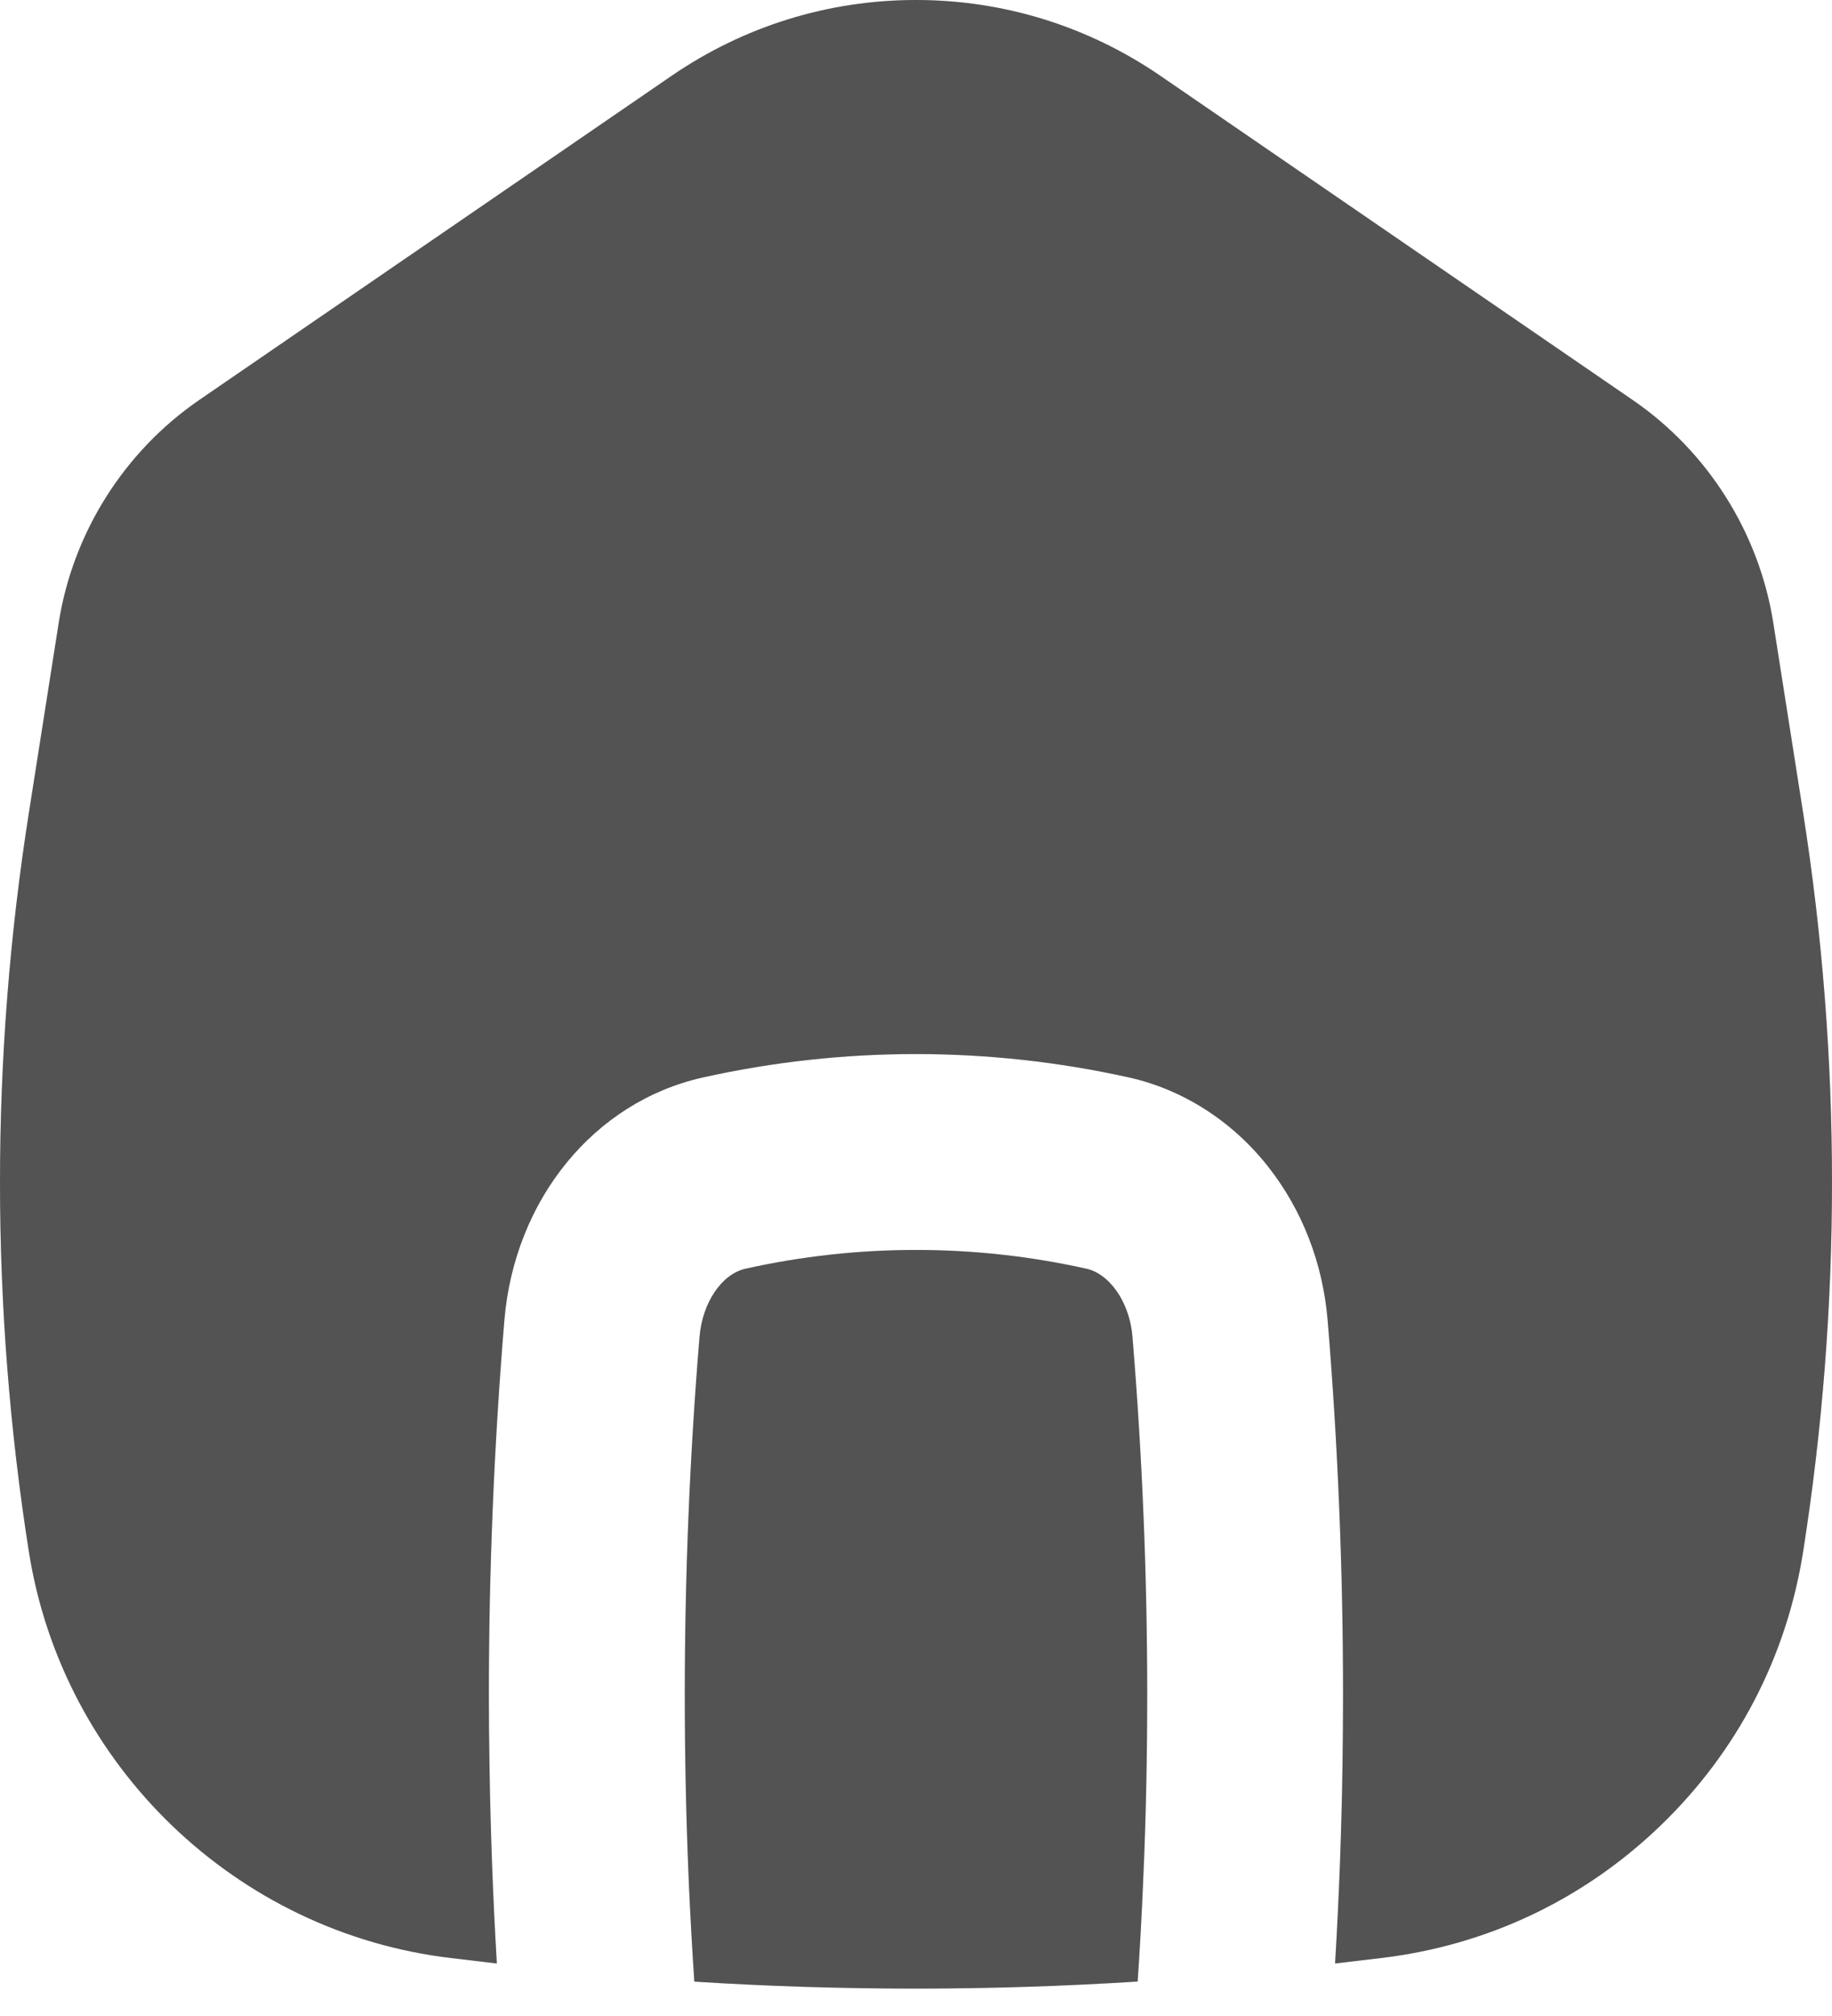 <svg width="20" height="22" viewBox="0 0 20 22" fill="none" xmlns="http://www.w3.org/2000/svg">
<path d="M12.164 14.054C12.103 13.976 12 13.876 11.86 13.845C10.635 13.572 9.365 13.572 8.139 13.845C7.879 13.903 7.668 14.215 7.637 14.587C7.53 15.879 7.476 17.193 7.476 18.491C7.476 18.818 7.479 19.147 7.486 19.475C7.493 19.834 7.505 20.192 7.52 20.549C7.536 20.91 7.556 21.268 7.58 21.625C8.385 21.676 9.192 21.701 10 21.701C10.807 21.701 11.615 21.675 12.42 21.624C12.444 21.268 12.464 20.909 12.479 20.549C12.495 20.192 12.507 19.834 12.514 19.475C12.521 19.147 12.524 18.818 12.524 18.491C12.524 17.193 12.47 15.879 12.363 14.587C12.346 14.384 12.275 14.195 12.164 14.054Z" fill="#686868"/>
<path d="M12.164 14.054C12.103 13.976 12 13.876 11.86 13.845C10.635 13.572 9.365 13.572 8.139 13.845C7.879 13.903 7.668 14.215 7.637 14.587C7.53 15.879 7.476 17.193 7.476 18.491C7.476 18.818 7.479 19.147 7.486 19.475C7.493 19.834 7.505 20.192 7.52 20.549C7.536 20.91 7.556 21.268 7.58 21.625C8.385 21.676 9.192 21.701 10 21.701C10.807 21.701 11.615 21.675 12.42 21.624C12.444 21.268 12.464 20.909 12.479 20.549C12.495 20.192 12.507 19.834 12.514 19.475C12.521 19.147 12.524 18.818 12.524 18.491C12.524 17.193 12.47 15.879 12.363 14.587C12.346 14.384 12.275 14.195 12.164 14.054Z" fill="black" fill-opacity="0.2"/>
<path d="M19.685 8.872L19.359 6.797C19.204 5.815 18.645 4.928 17.824 4.365L12.666 0.826C11.878 0.286 10.956 0 10 0C9.043 0 8.122 0.286 7.334 0.826L2.175 4.365C1.355 4.928 0.795 5.815 0.641 6.797L0.315 8.872C0.106 10.2 0 11.556 0 12.902C0 14.248 0.106 15.604 0.315 16.932C0.683 19.268 2.579 21.092 4.928 21.368L5.424 21.427C5.403 21.067 5.385 20.706 5.372 20.343C5.359 19.984 5.349 19.624 5.344 19.264C5.339 19.006 5.337 18.748 5.337 18.491C5.337 17.134 5.394 15.761 5.506 14.41C5.616 13.088 6.488 12.022 7.674 11.758C9.205 11.417 10.795 11.418 12.325 11.758C12.913 11.889 13.453 12.234 13.844 12.731C14.217 13.205 14.442 13.785 14.494 14.409C14.606 15.761 14.662 17.134 14.662 18.491C14.662 18.748 14.66 19.006 14.656 19.264C14.651 19.624 14.641 19.984 14.628 20.343C14.614 20.706 14.597 21.067 14.575 21.427L15.072 21.368C16.229 21.232 17.285 20.733 18.125 19.925C18.965 19.117 19.504 18.082 19.685 16.932C20.105 14.258 20.105 11.546 19.685 8.872Z" fill="#686868"/>
<path d="M19.685 8.872L19.359 6.797C19.204 5.815 18.645 4.928 17.824 4.365L12.666 0.826C11.878 0.286 10.956 0 10 0C9.043 0 8.122 0.286 7.334 0.826L2.175 4.365C1.355 4.928 0.795 5.815 0.641 6.797L0.315 8.872C0.106 10.2 0 11.556 0 12.902C0 14.248 0.106 15.604 0.315 16.932C0.683 19.268 2.579 21.092 4.928 21.368L5.424 21.427C5.403 21.067 5.385 20.706 5.372 20.343C5.359 19.984 5.349 19.624 5.344 19.264C5.339 19.006 5.337 18.748 5.337 18.491C5.337 17.134 5.394 15.761 5.506 14.41C5.616 13.088 6.488 12.022 7.674 11.758C9.205 11.417 10.795 11.418 12.325 11.758C12.913 11.889 13.453 12.234 13.844 12.731C14.217 13.205 14.442 13.785 14.494 14.409C14.606 15.761 14.662 17.134 14.662 18.491C14.662 18.748 14.66 19.006 14.656 19.264C14.651 19.624 14.641 19.984 14.628 20.343C14.614 20.706 14.597 21.067 14.575 21.427L15.072 21.368C16.229 21.232 17.285 20.733 18.125 19.925C18.965 19.117 19.504 18.082 19.685 16.932C20.105 14.258 20.105 11.546 19.685 8.872Z" fill="black" fill-opacity="0.2"/>
</svg>

